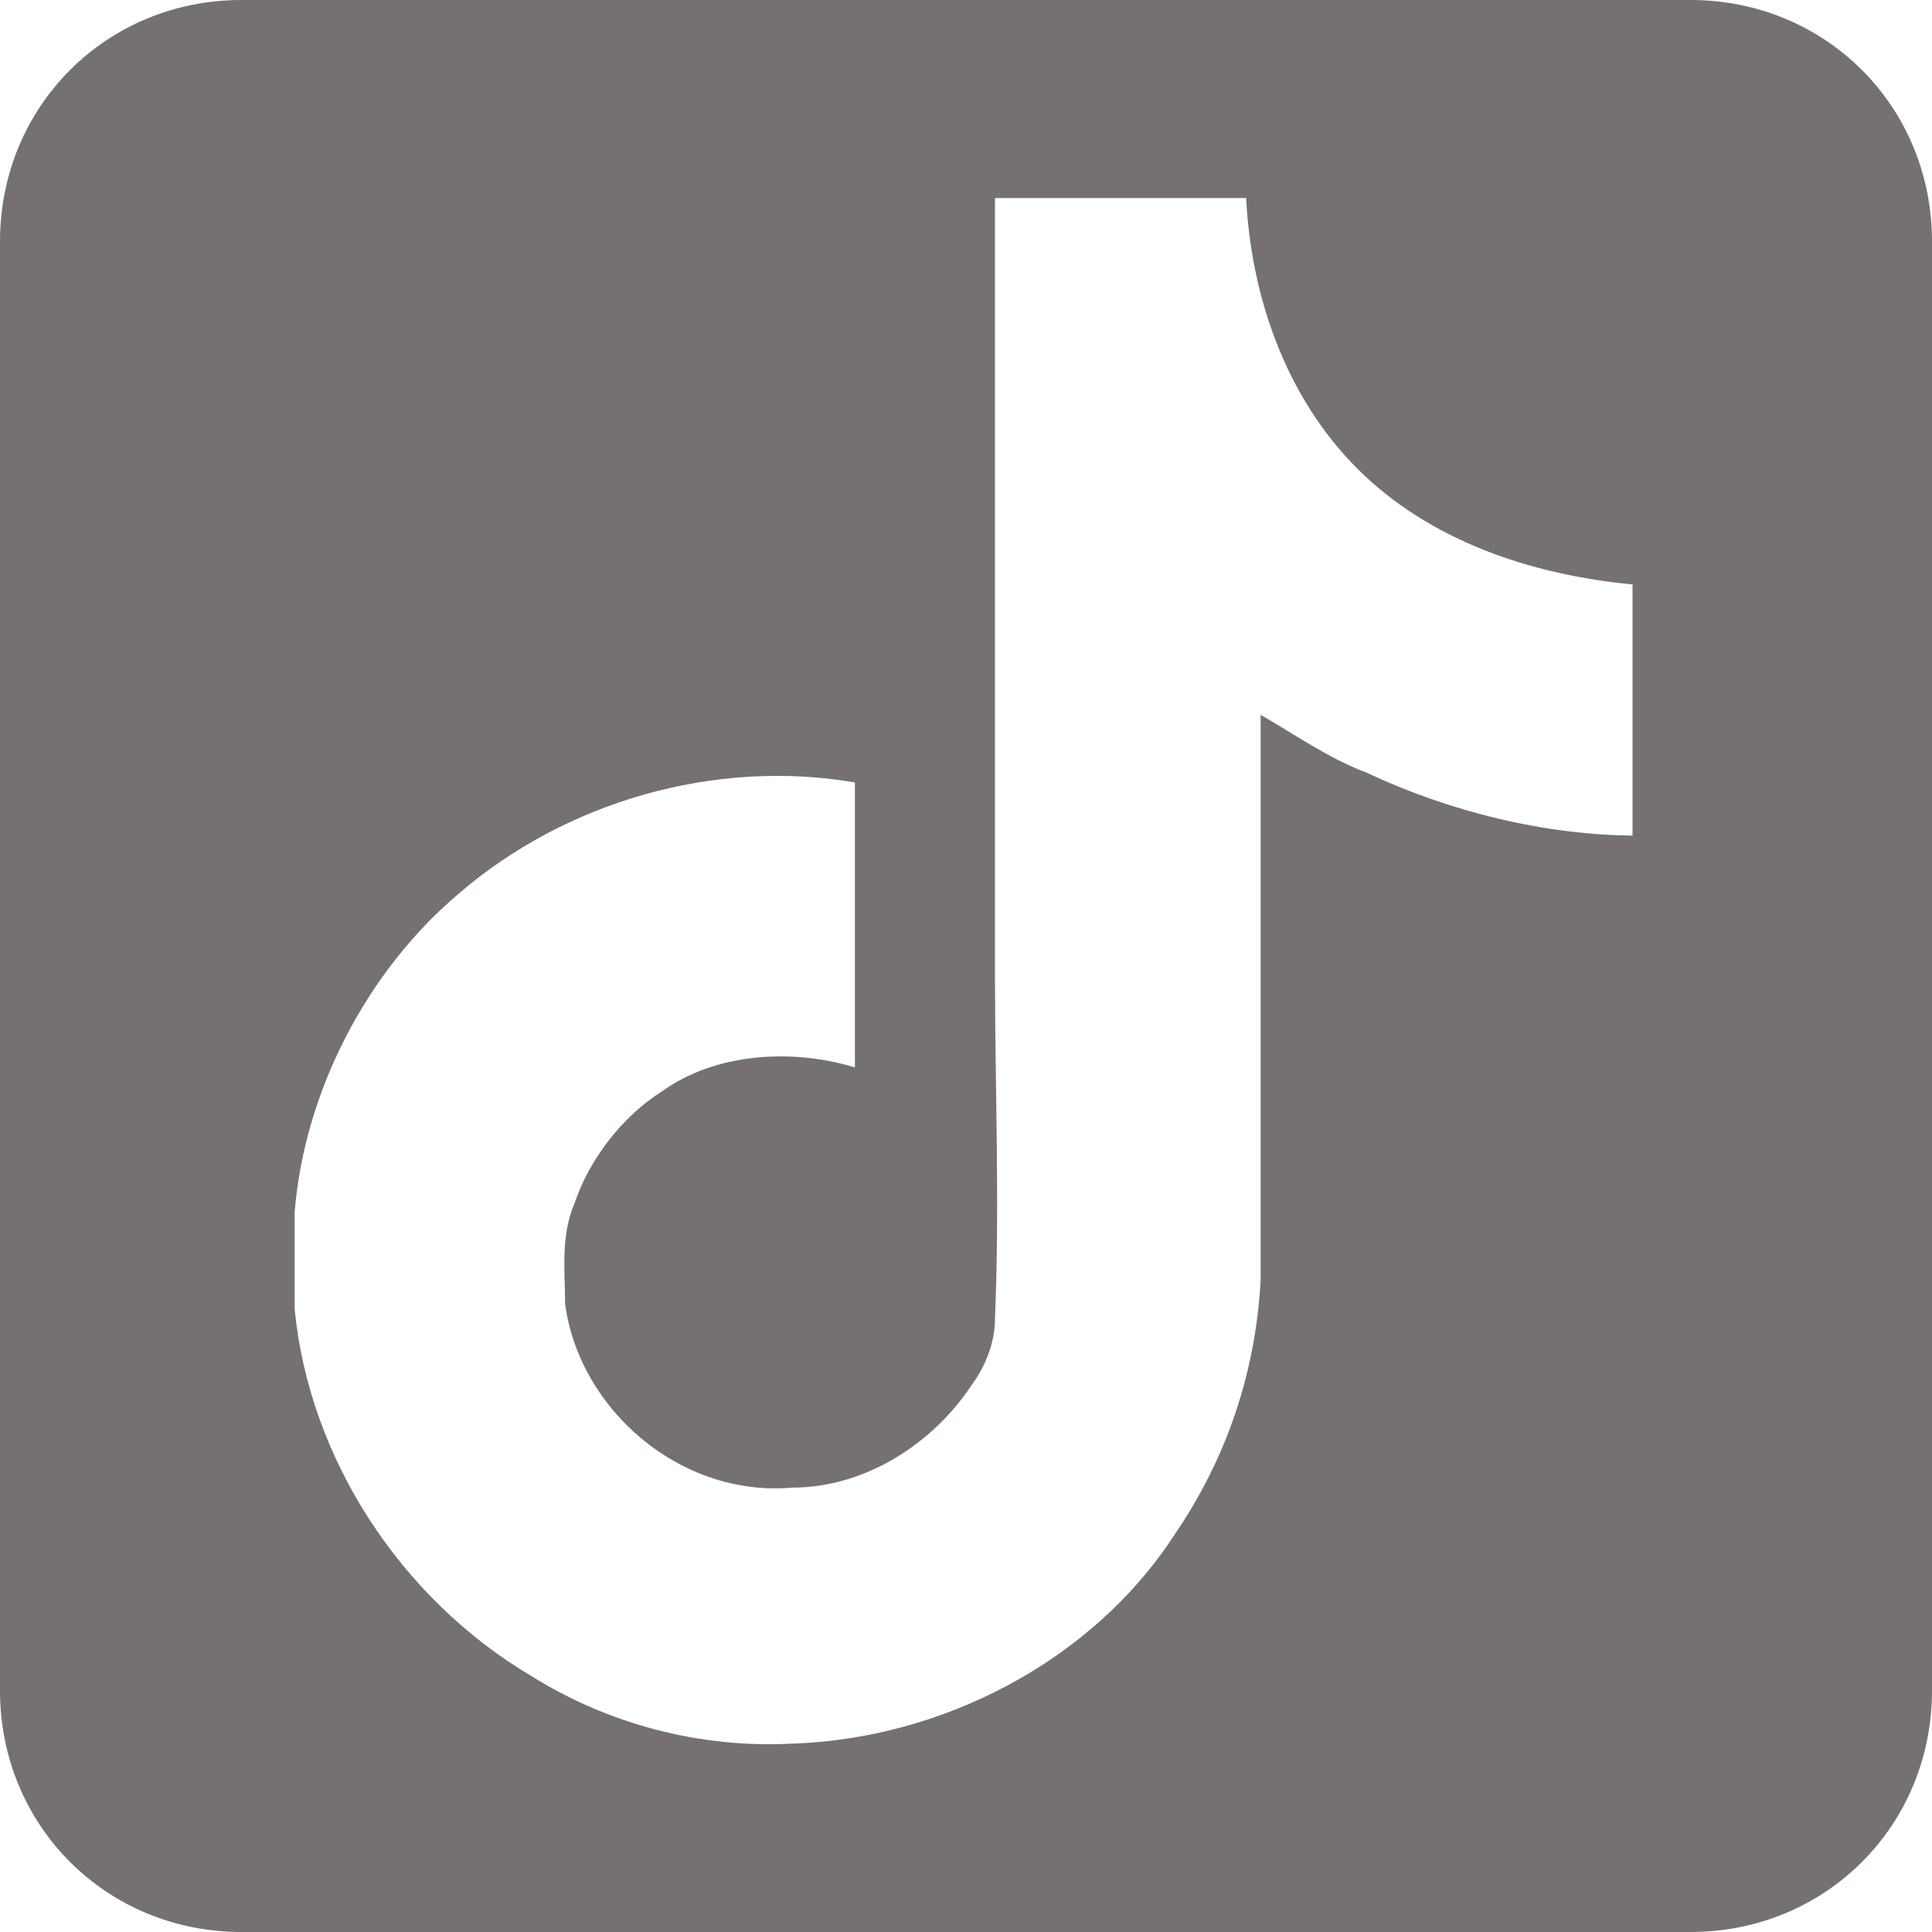 <?xml version="1.0" encoding="UTF-8"?>
<svg id="_レイヤー_1" xmlns="http://www.w3.org/2000/svg" version="1.1" viewBox="0 0 40 40">
  <!-- Generator: Adobe Illustrator 29.6.1, SVG Export Plug-In . SVG Version: 2.1.1 Build 9)  -->
  <defs>
    <style>
      .st0 {
        fill: #767171;
      }
    </style>
  </defs>
  <path class="st0" d="M35,0H5C2.2,0,0,2.2,0,5v30c0,2.8,2.2,5,5,5h30c2.8,0,5-2.2,5-5V5c0-2.8-2.2-5-5-5ZM33.9,17.3c-1.9,0-3.9-.5-5.6-1.3-.8-.3-1.5-.8-2.2-1.2,0,3.9,0,7.8,0,11.7-.1,1.9-.7,3.7-1.8,5.3-1.7,2.6-4.8,4.2-7.9,4.3-1.9.1-3.8-.4-5.4-1.4-2.7-1.6-4.6-4.5-4.9-7.6,0-.7,0-1.3,0-2,.2-2.5,1.5-5,3.4-6.6,2.2-1.9,5.3-2.8,8.2-2.3,0,2,0,3.9,0,5.9-1.3-.4-2.9-.3-4,.5-.8.5-1.5,1.4-1.8,2.3-.3.7-.2,1.4-.2,2.1.3,2.2,2.4,4,4.7,3.8,1.5,0,2.9-.9,3.7-2.1.3-.4.5-.9.5-1.4.1-2.4,0-4.8,0-7.1,0-5.4,0-10.7,0-16.1h0c1.7,0,3.5,0,5.2,0,.1,2,.8,4.1,2.3,5.6,1.5,1.5,3.6,2.2,5.7,2.4v5.4Z"/>
</svg>